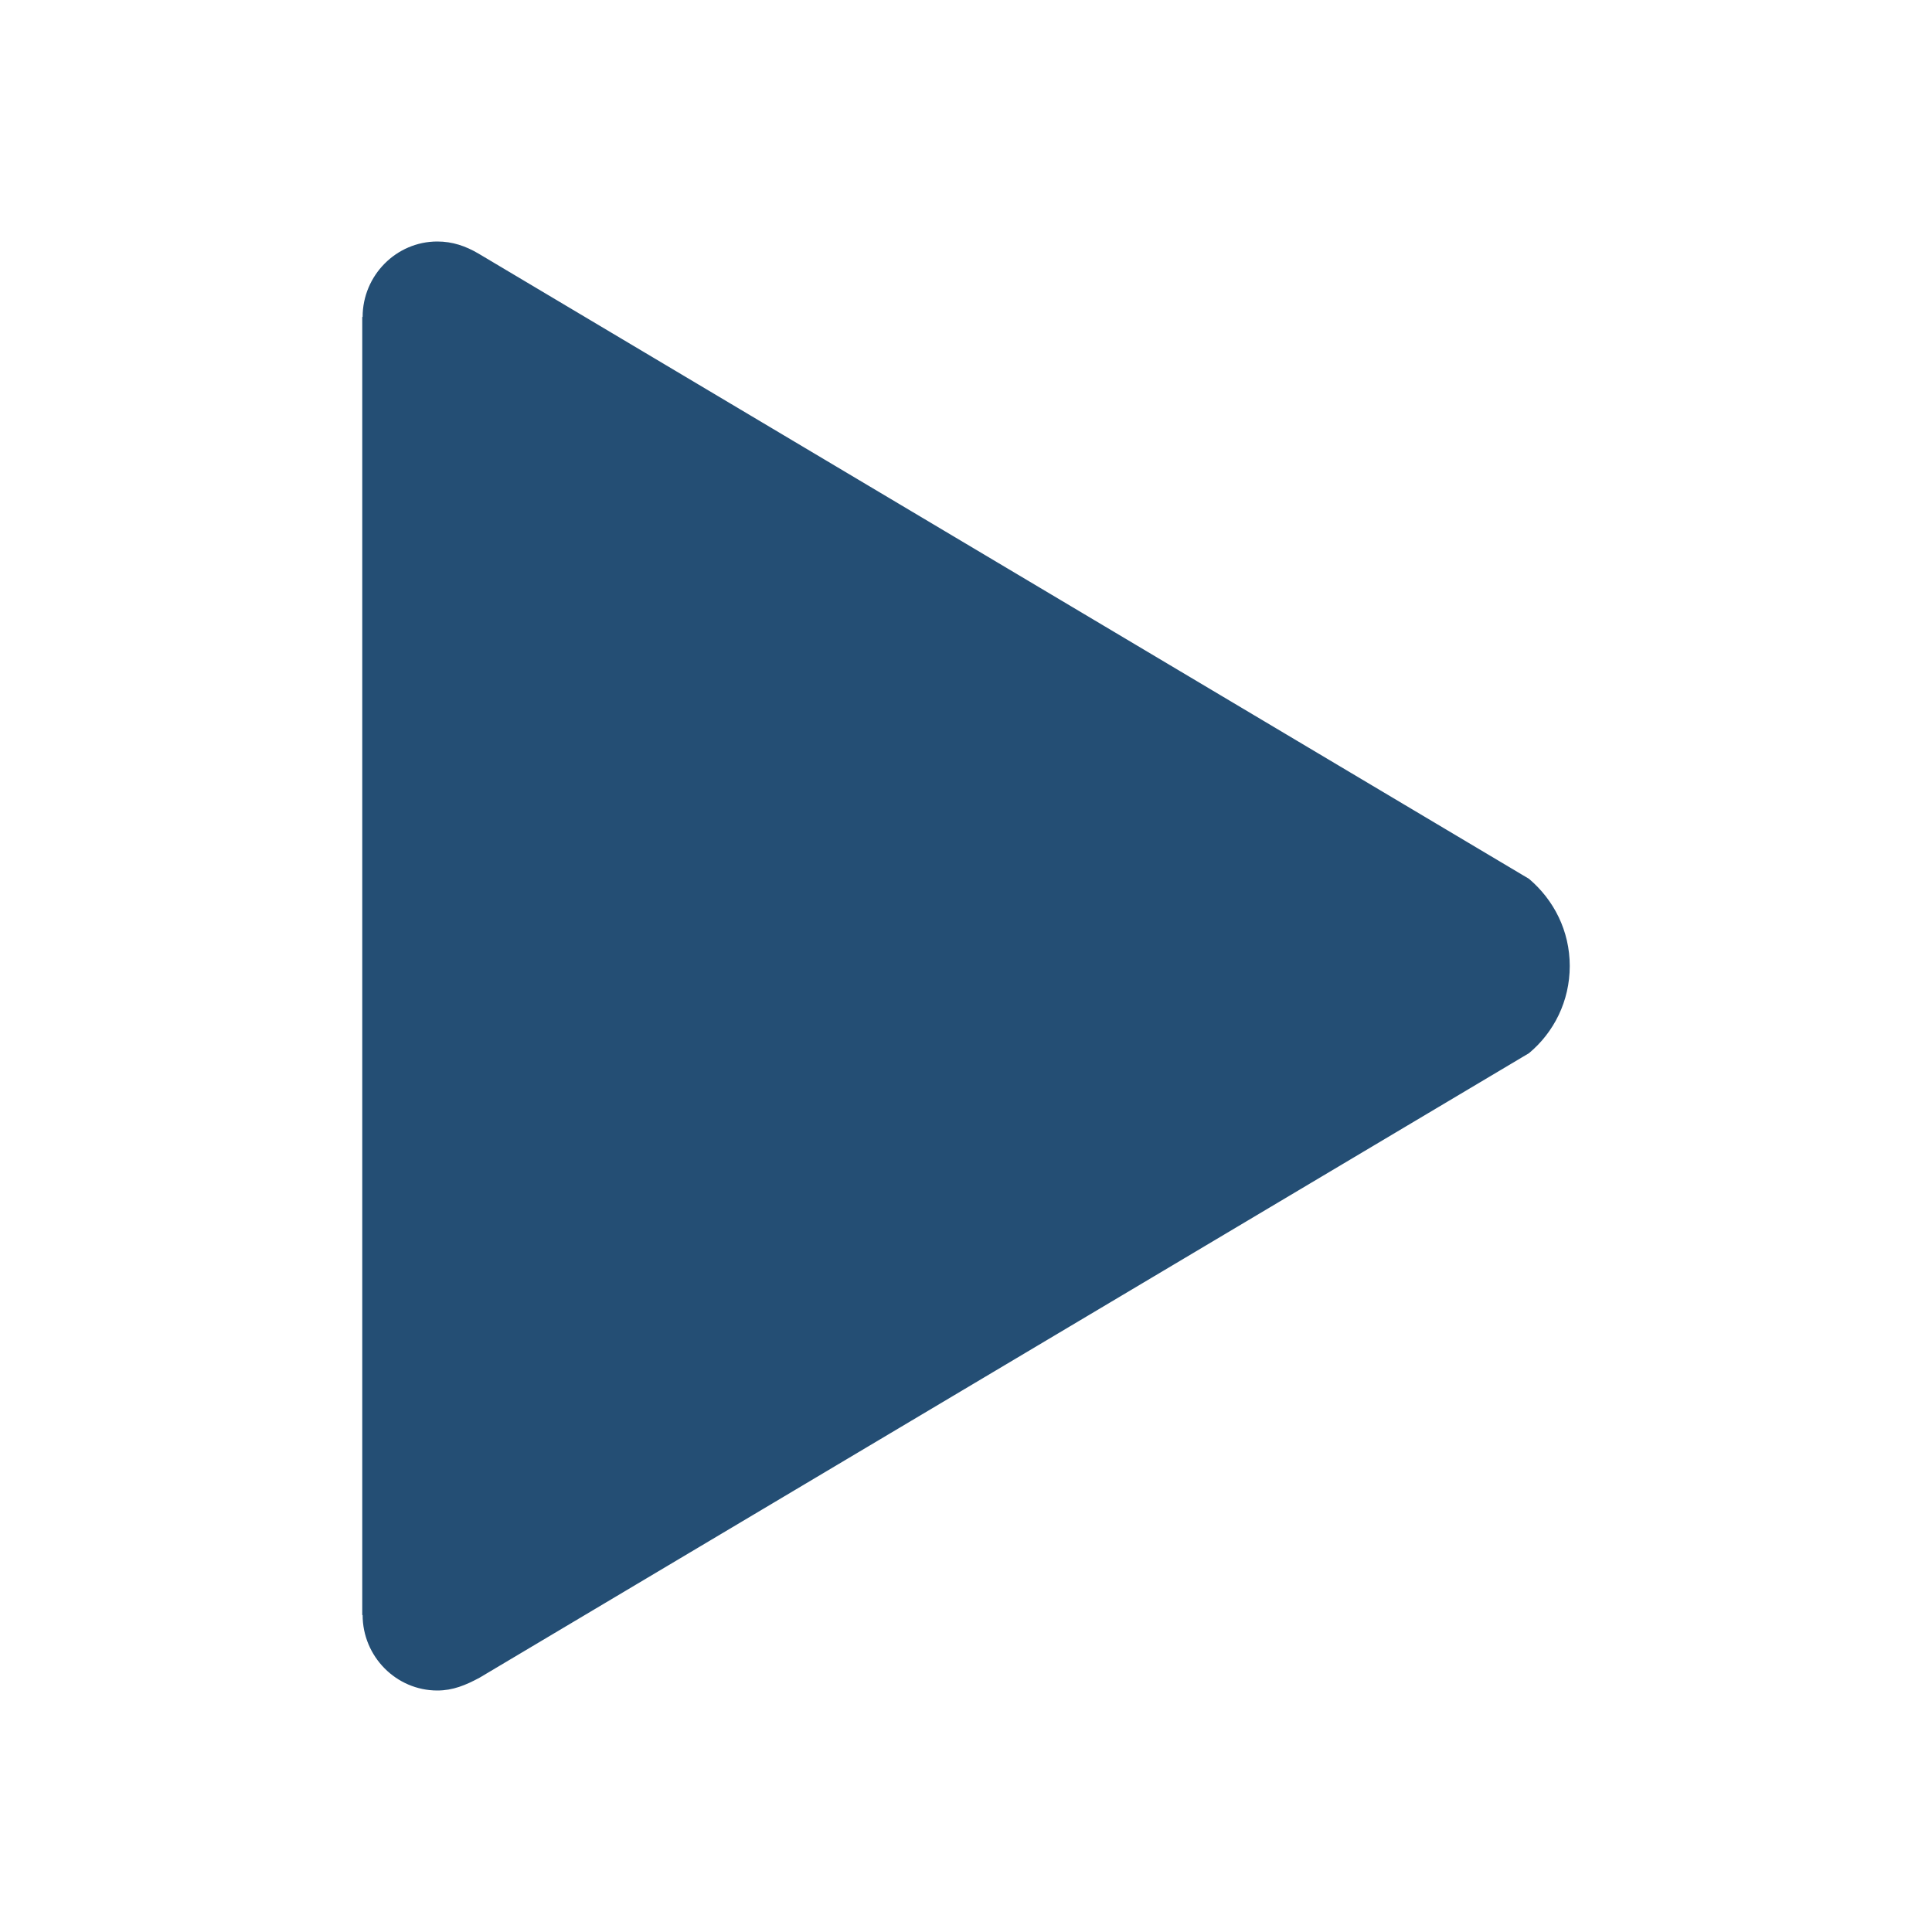 <svg width="512" height="512" xmlns="http://www.w3.org/2000/svg">

 <g>
  <title>background</title>
  <rect fill="none" id="canvas_background" height="402" width="582" y="-1" x="-1"/>
 </g>
 <g>
  <title>Layer 1</title>
  <path fill="#244e74" id="svg_1" d="m405.2,232.9l-278.4,-165.7c-3.4,-2 -6.9,-3.2 -10.9,-3.2c-10.9,0 -19.8,9 -19.8,20l-0.1,0l0,344l0.1,0c0,11 8.9,20 19.8,20c4.1,0 7.5,-1.4 11.2,-3.4l278.1,-165.5c6.6,-5.5 10.8,-13.8 10.8,-23.1c0,-9.3 -4.2,-17.5 -10.8,-23.1z"/>
 </g>
</svg>